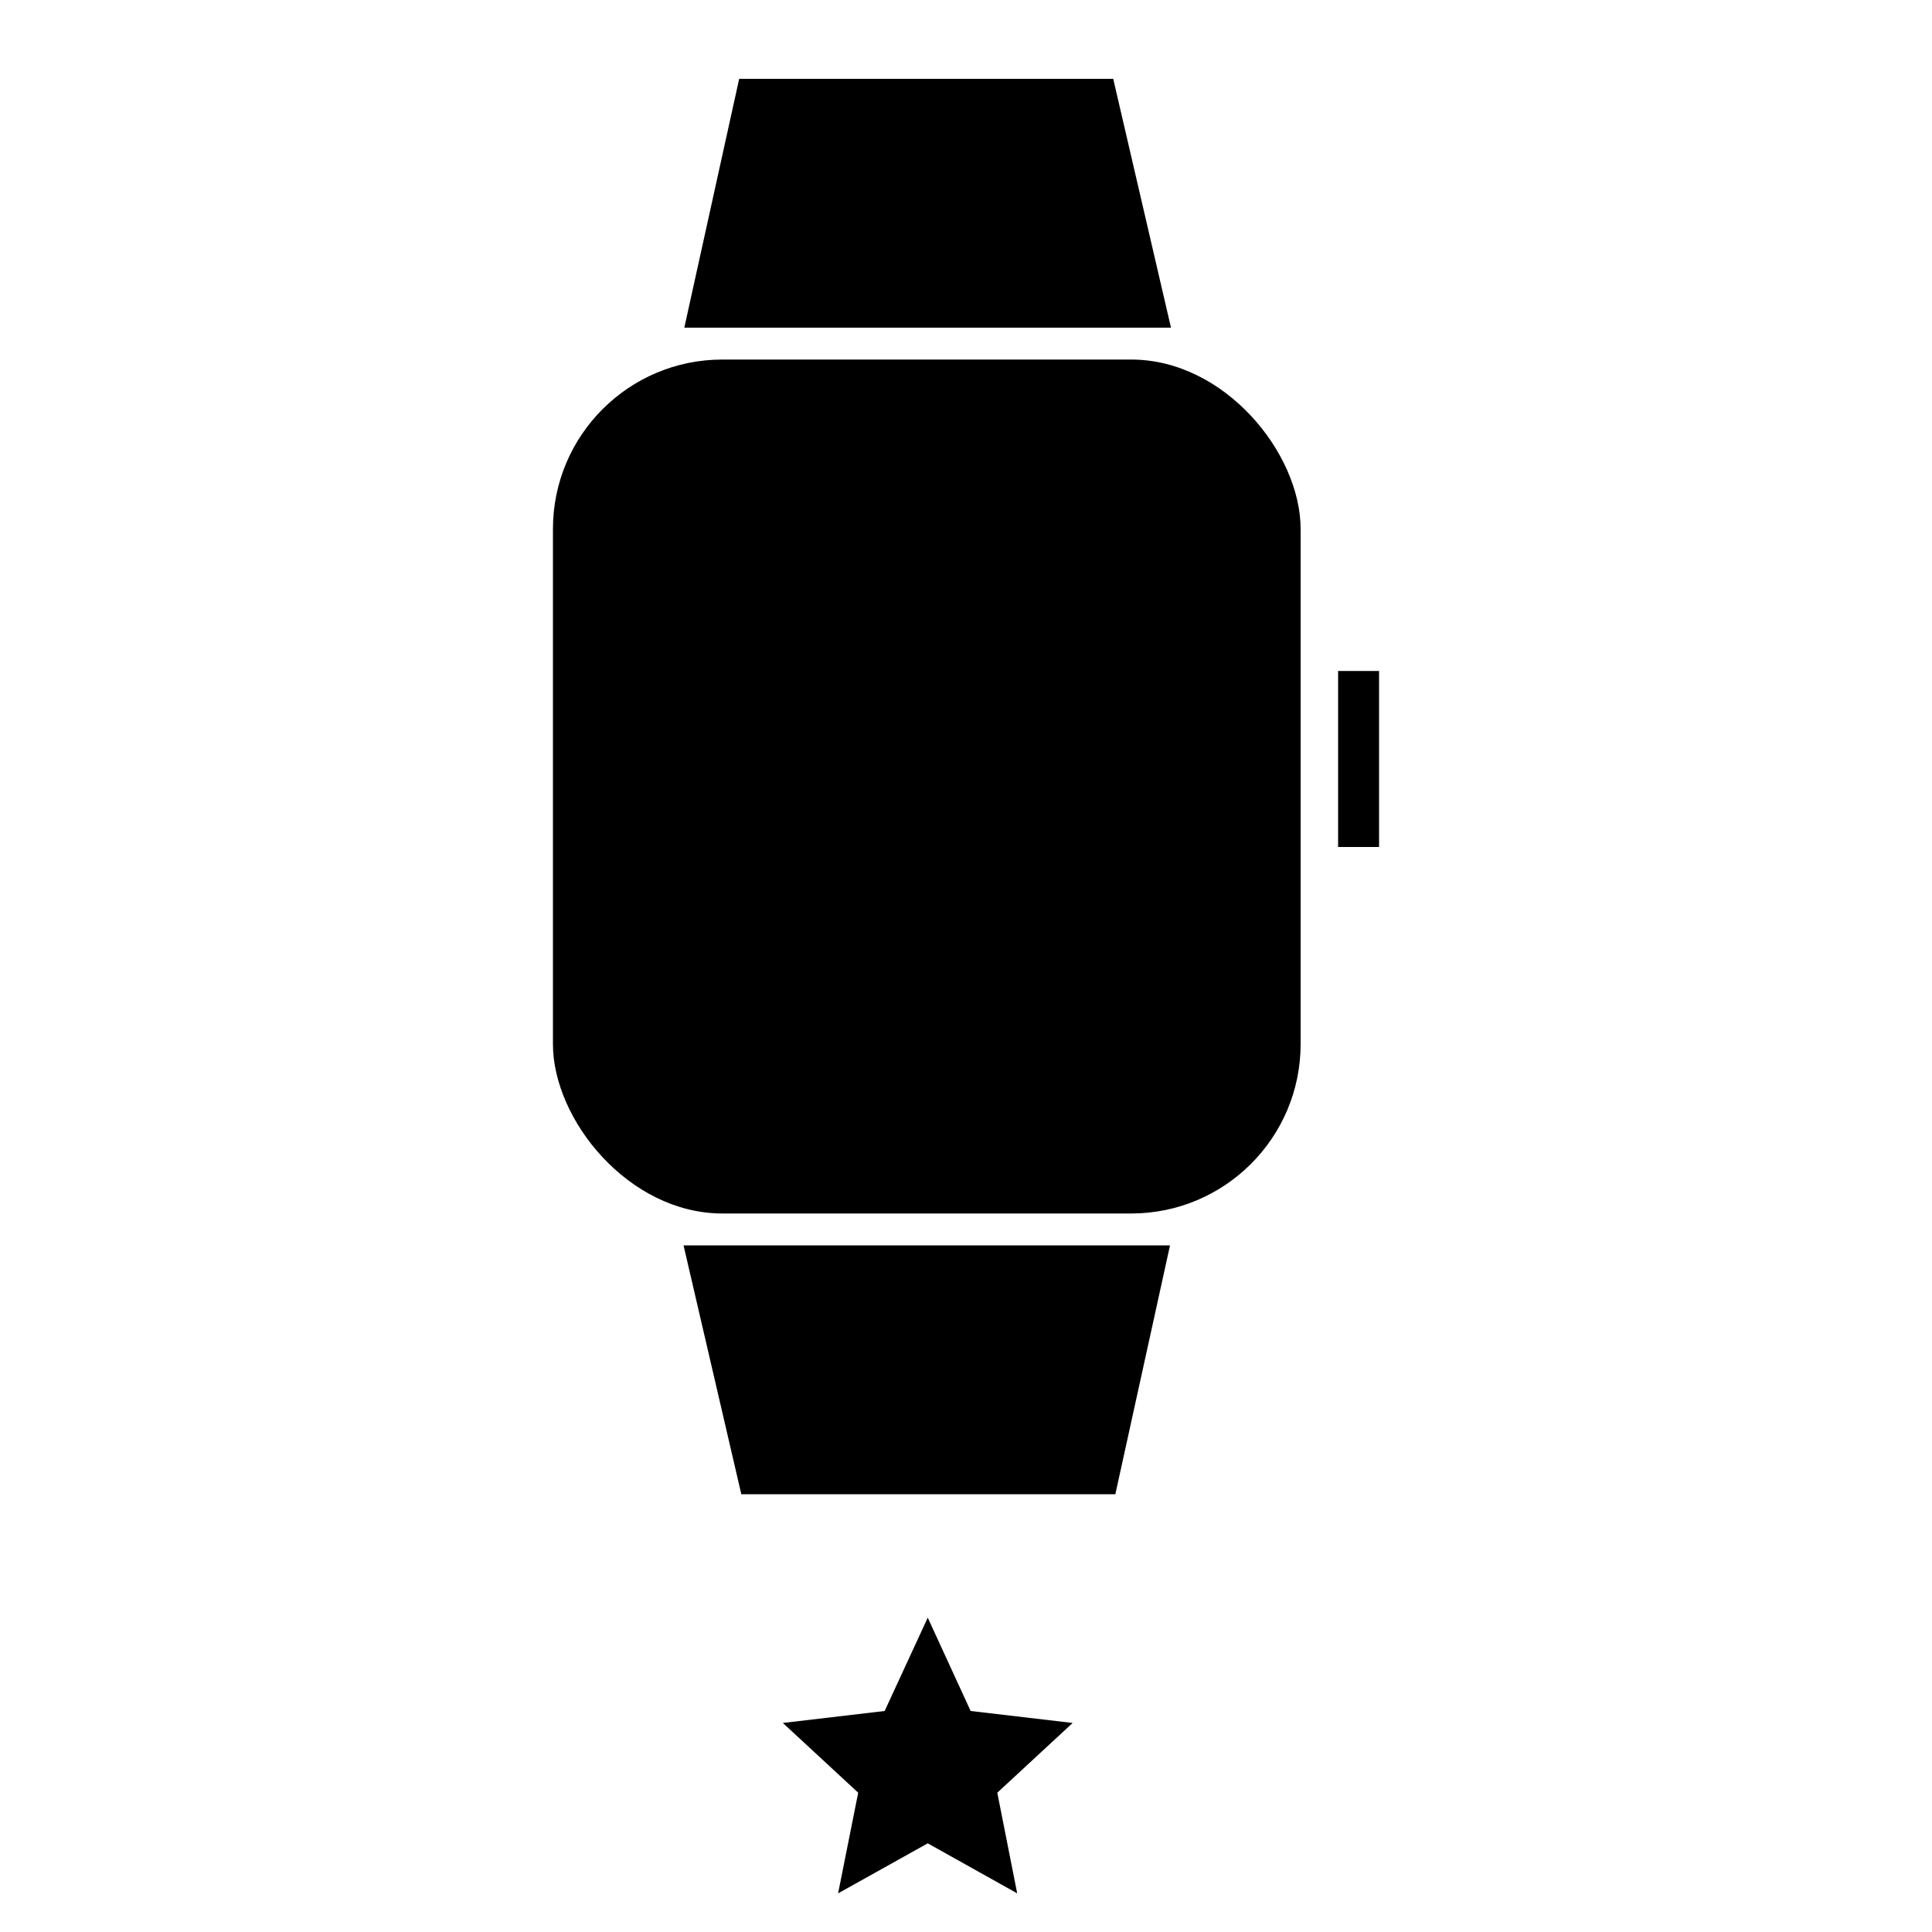 <svg id="Layer_1" data-name="Layer 1" xmlns="http://www.w3.org/2000/svg" viewBox="0 0 100 100"><title>Smartwatches_1-Expert</title><polygon points="48.02 95.41 43.38 98 44.42 92.79 40.52 89.18 45.79 88.56 48.02 83.73 50.24 88.56 55.52 89.18 51.62 92.79 52.65 98 48.02 95.41"/><polygon points="60.61 16.96 35.42 16.96 38.26 4.08 57.62 4.08 60.61 16.96"/><rect x="28.62" y="18.61" width="38.7" height="44.2" rx="8.77" ry="8.77"/><polygon points="35.38 64.46 60.56 64.46 57.73 77.34 38.37 77.34 35.38 64.46"/><rect x="69.26" y="34.73" width="2.12" height="9.11"/></svg>